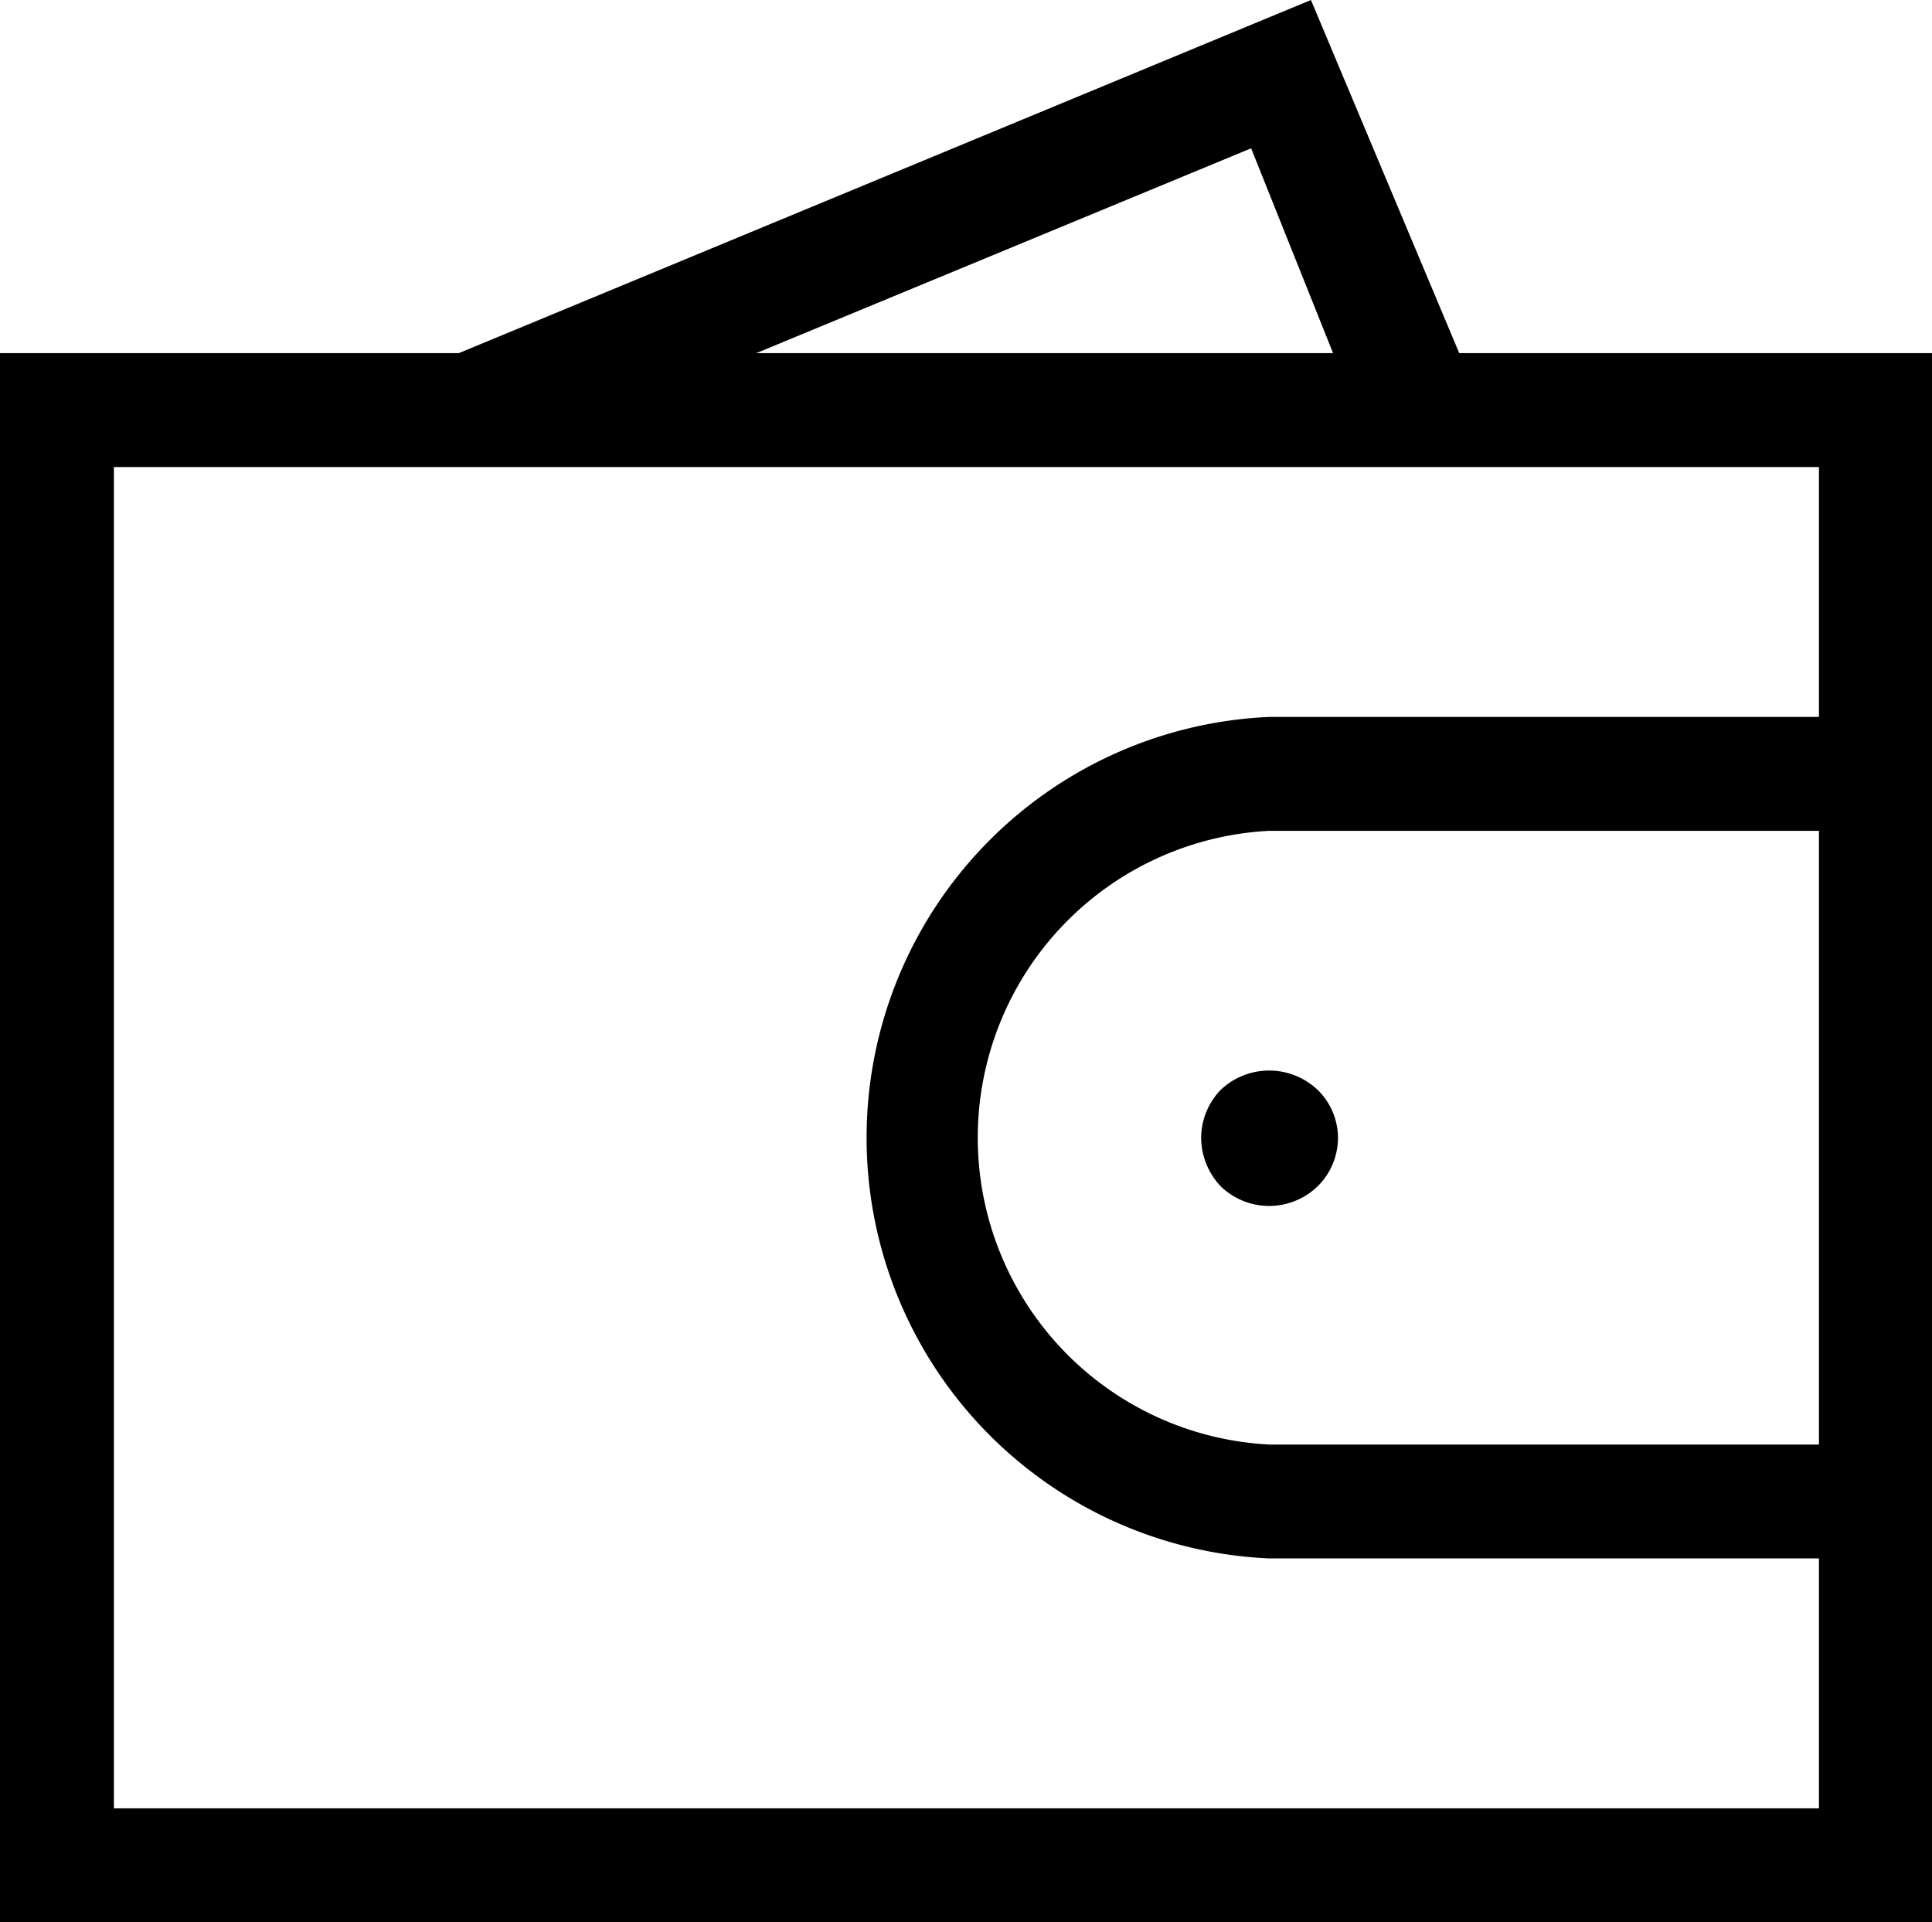 <svg viewBox="0 0 23.58 23.46" xmlns="http://www.w3.org/2000/svg"><path d="m17.81 4.31-1.81-4.31-10.4 4.31h-5.6v19.15h23.58v-19.15zm-2.54-2.5 1 2.5h-7.04zm-13.88 20.26v-16.37h20.81v3.05h-6.71a5.14 5.14 0 0 0 0 10.27h6.71v3.05zm20.81-11.93v7.49h-6.71a3.75 3.75 0 0 1 0-7.49z"/><path d="m14.9 13.3a.85.85 0 0 0 -.24.59.87.87 0 0 0 .24.59.85.85 0 0 0 1.18 0 .83.83 0 0 0 .25-.59.82.82 0 0 0 -.25-.59.86.86 0 0 0 -1.18 0z"/></svg>